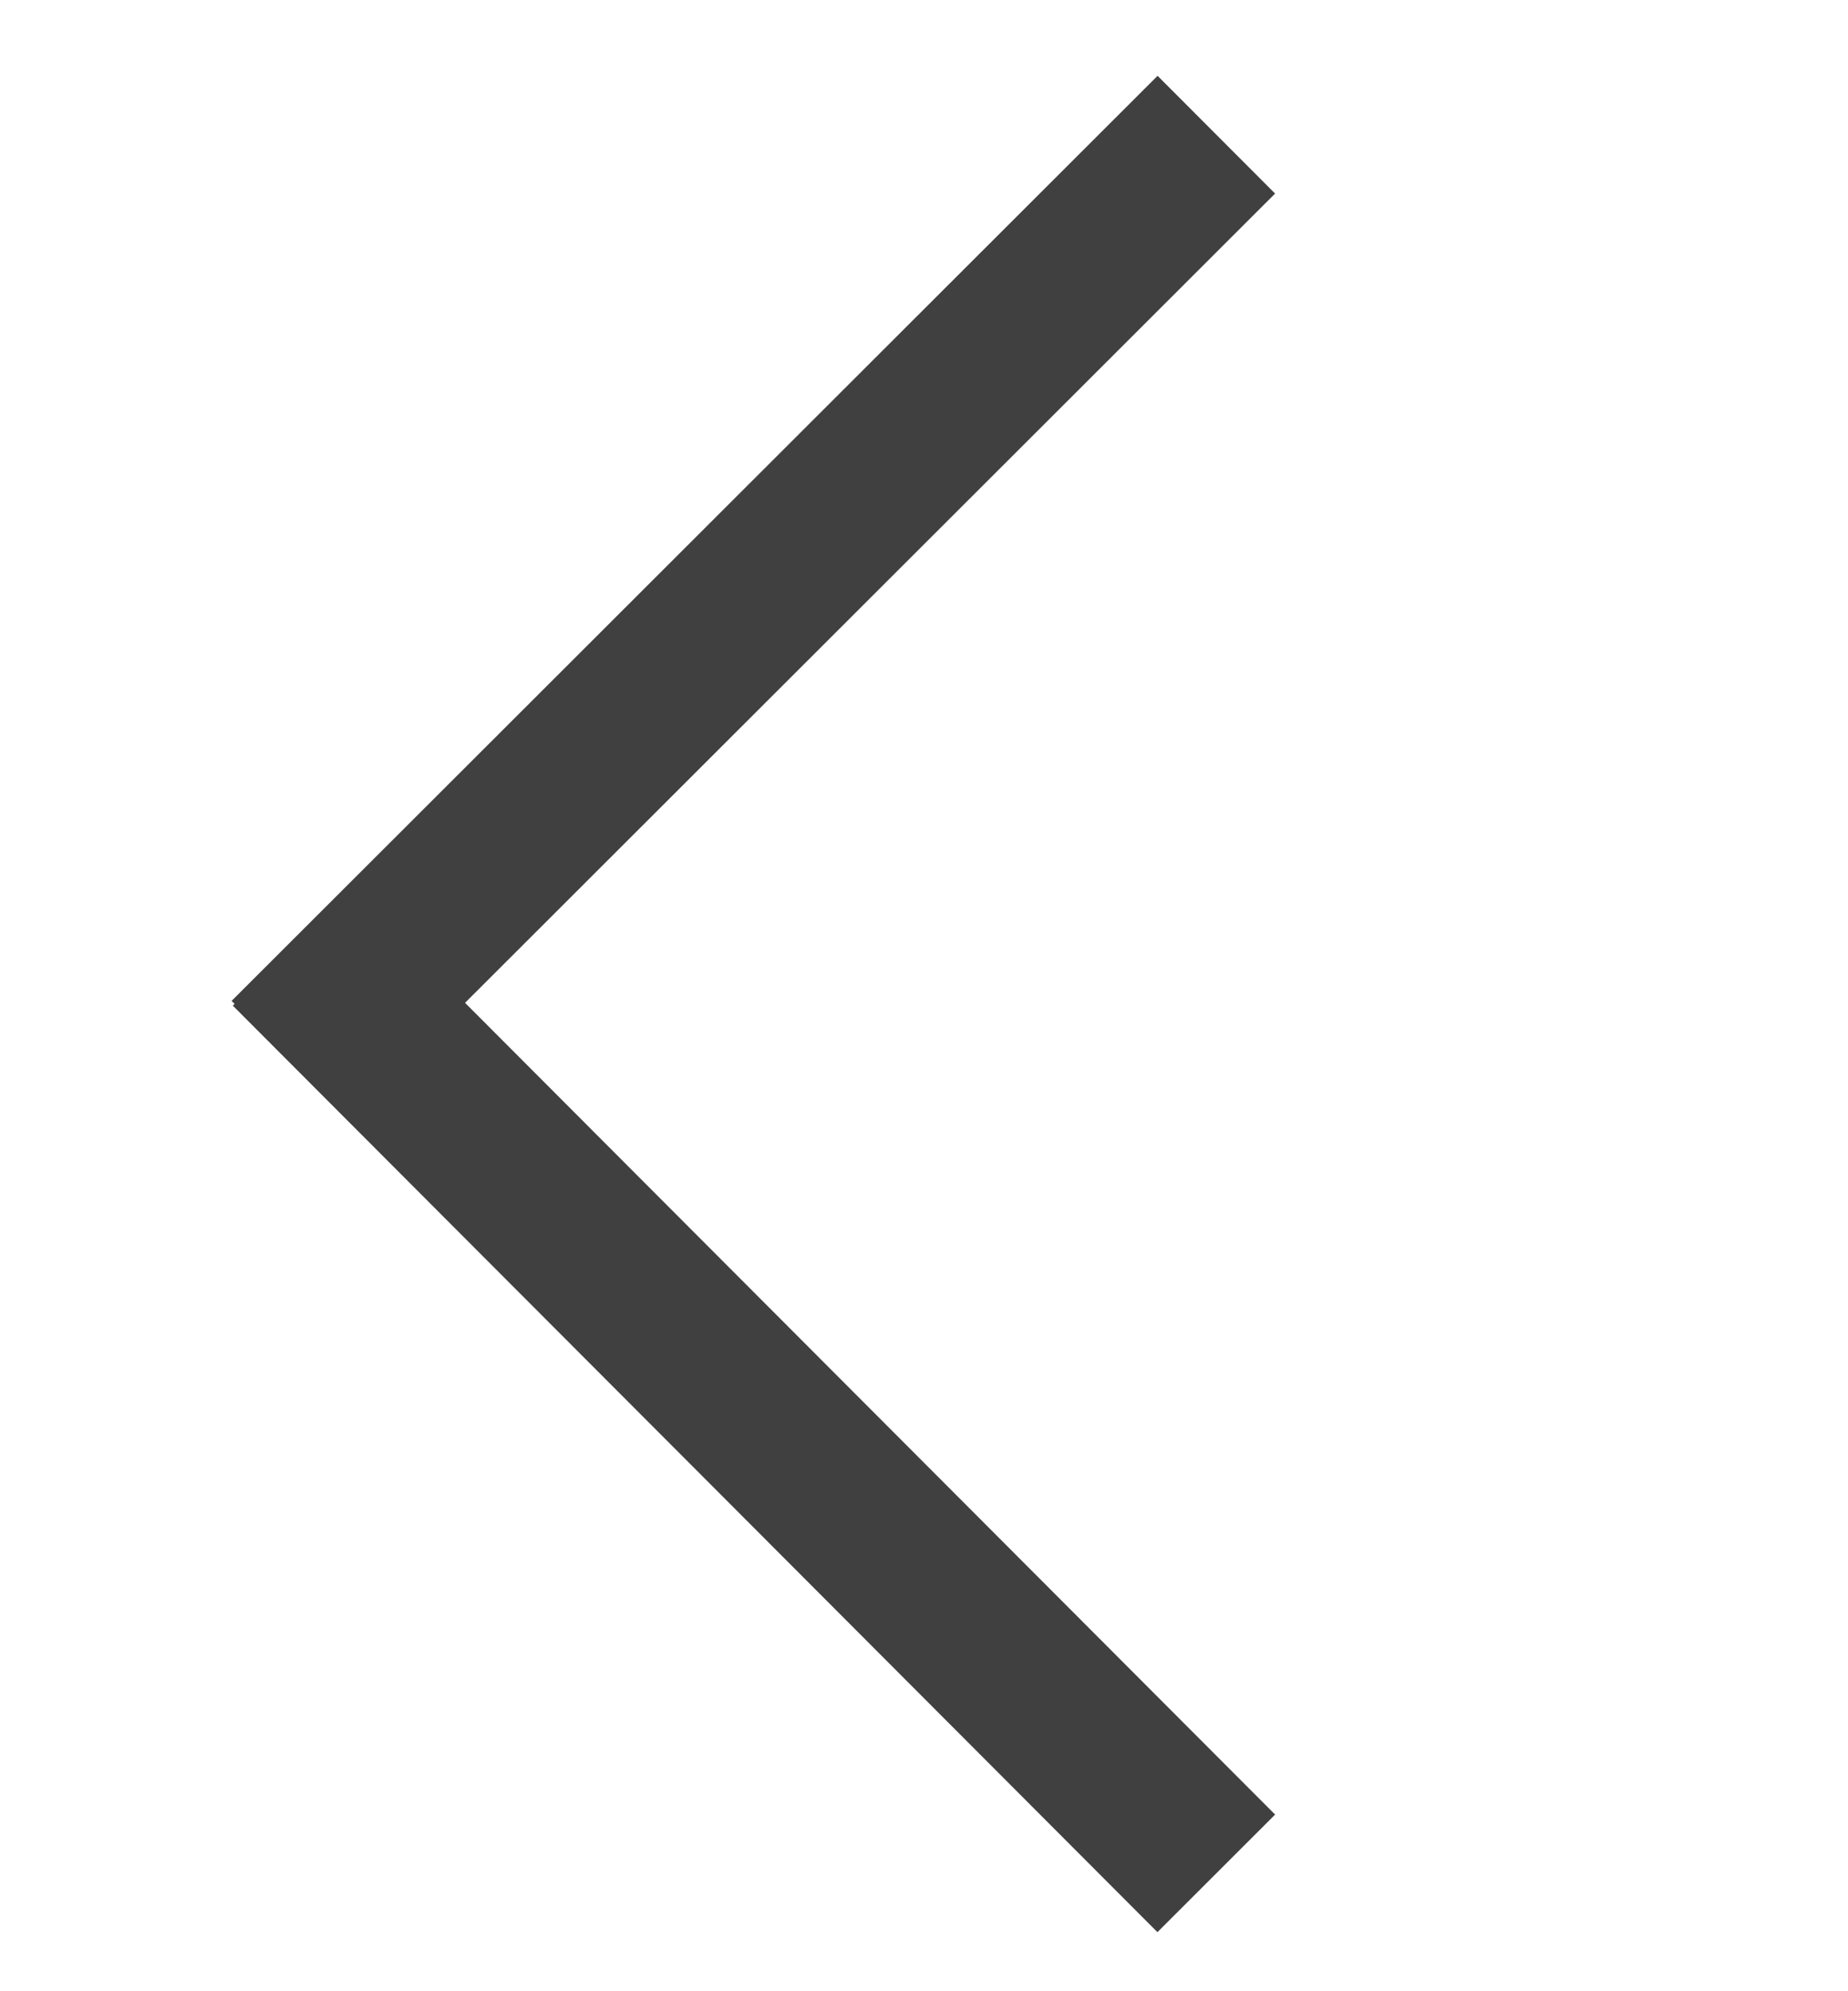 <svg width="13" height="14" viewBox="0 0 13 14" fill="none" xmlns="http://www.w3.org/2000/svg">
<g id="Icon/Arrow">
<rect id="Rectangle 1" x="8.97" y="12.758" width="1.17" height="9.205" transform="rotate(135.043 8.97 12.758)" fill="#404041"/>
<rect id="Rectangle 2" x="2.456" y="7.865" width="1.17" height="9.205" transform="rotate(-134.957 2.456 7.865)" fill="#404041"/>
</g>
</svg>

